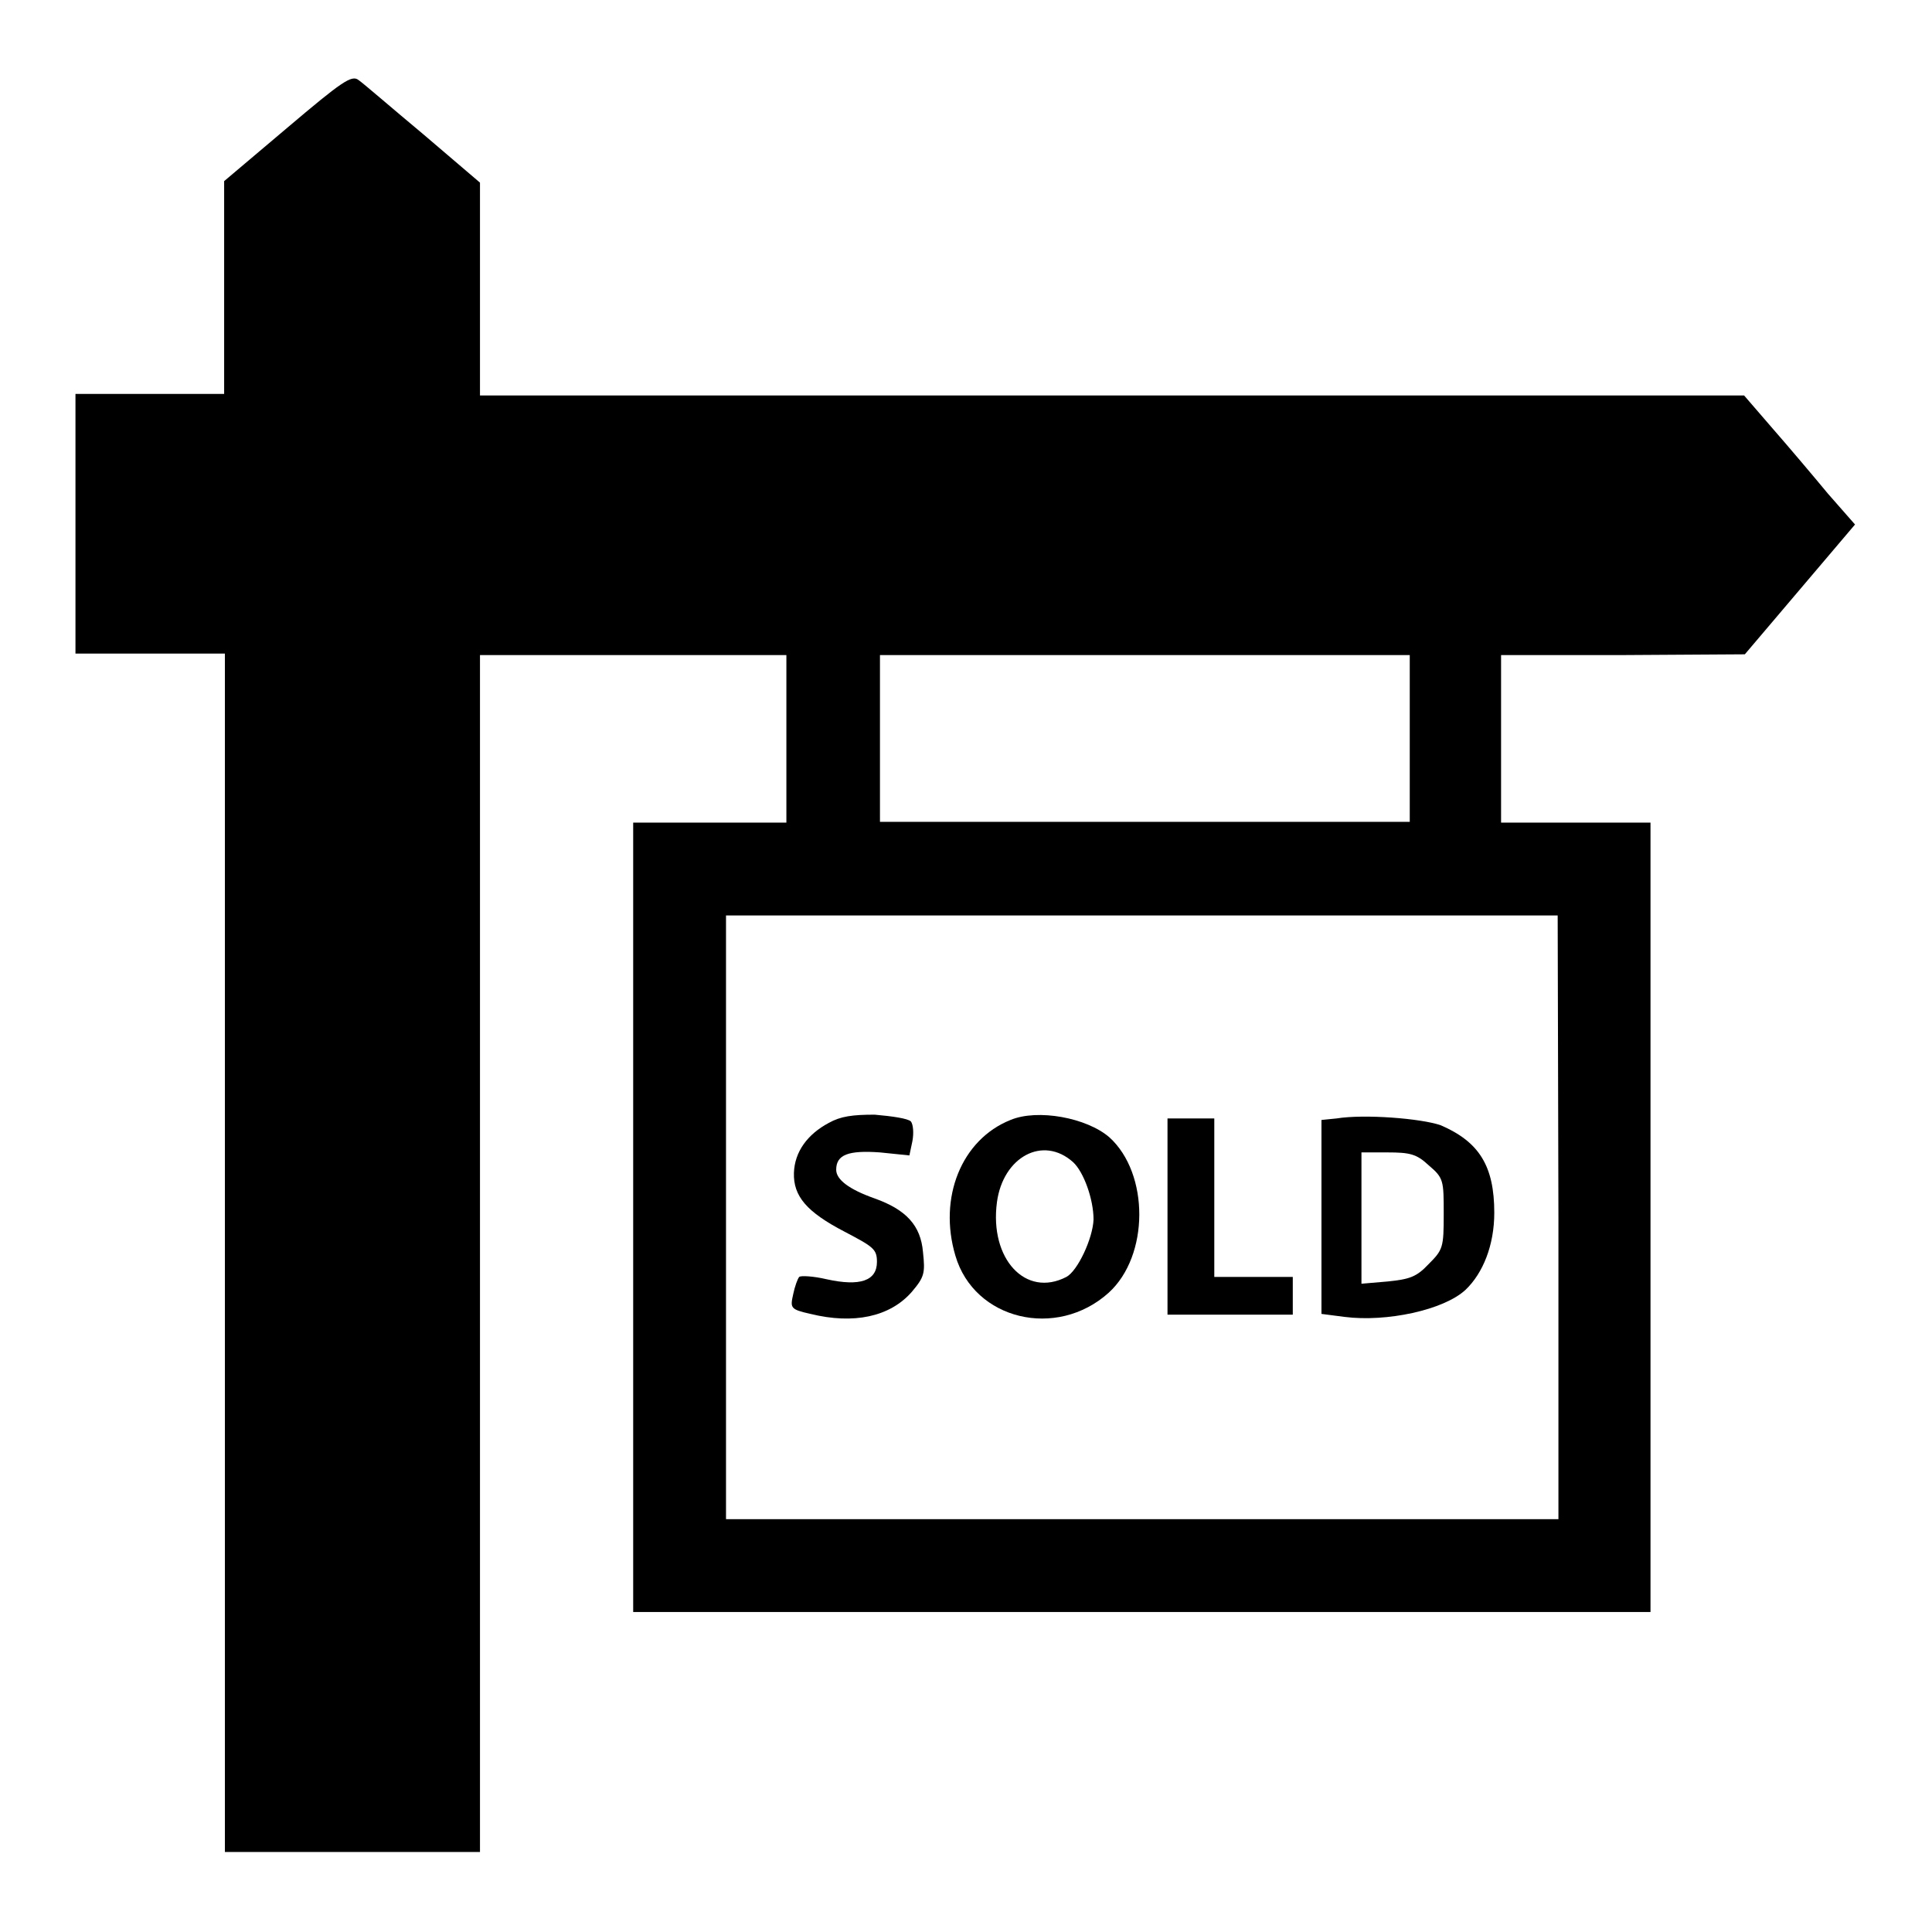 <?xml version="1.0" encoding="utf-8"?>
<!-- Svg Vector Icons : http://www.onlinewebfonts.com/icon -->
<!DOCTYPE svg PUBLIC "-//W3C//DTD SVG 1.1//EN" "http://www.w3.org/Graphics/SVG/1.1/DTD/svg11.dtd">
<svg version="1.1" xmlns="http://www.w3.org/2000/svg" xmlns:xlink="http://www.w3.org/1999/xlink" x="0px" y="0px" viewBox="0 0 256 256" enable-background="new 0 0 256 256" xml:space="preserve">
<g><g><g><path fill="#000000" d="M38.1,16.9l-8.4,7.1v14.1v14.1h-9.9H10v17.2v17.2h9.9h9.9v79.4v79.4h16.9h16.9v-79.4V86.8h20.3h20.3v11.1v11.1H94.1H83.9v52.3v52.3h67.4h67.4v-52.3v-52.3h-9.9h-9.9V97.8V86.8h16.2l16.1-0.1l7.3-8.6l7.3-8.6l-3.6-4.1c-1.9-2.3-5.2-6.2-7.3-8.6l-3.8-4.4h-83.9H63.6V38.2v-14l-7.5-6.4c-4.2-3.5-8-6.8-8.6-7.2C46.6,9.9,45.3,10.8,38.1,16.9z M186.8,97.8v11.1h-35.1h-35.1V97.8V86.8h35.1h35.1L186.8,97.8L186.8,97.8z M206.5,161.3v40h-55.1H96.2v-40v-40h55.1h55.1L206.5,161.3L206.5,161.3z"/><path fill="#000000" d="M109.8,148.8c-2.8,1.5-4.5,3.8-4.6,6.6c-0.1,3.1,1.7,5.2,6.7,7.8c3.8,2,4.3,2.3,4.3,4c0,2.5-2.2,3.3-6.7,2.3c-1.7-0.4-3.4-0.5-3.6-0.3c-0.2,0.2-0.6,1.3-0.8,2.3c-0.4,1.8-0.4,2,2.3,2.6c5.7,1.4,10.5,0.4,13.4-2.9c1.7-2,1.8-2.5,1.5-5.3c-0.3-3.5-2.2-5.6-6.4-7.1c-3.4-1.2-5.1-2.5-5.1-3.8c0-2,1.6-2.6,5.8-2.3l3.9,0.4l0.4-1.9c0.2-1.1,0.1-2.2-0.2-2.6c-0.4-0.4-2.5-0.7-4.8-0.9C113,147.7,111.4,147.9,109.8,148.8z"/><path fill="#000000" d="M133.9,148.4c-6.5,2.6-9.6,10.3-7.3,18c2.5,8.5,13.4,11.1,20.3,4.9c5.4-4.9,5.4-15.8,0.1-20.6C144,148.1,137.5,146.9,133.9,148.4z M142.2,154c1.4,1.3,2.7,4.9,2.7,7.6c-0.1,2.5-2.1,6.8-3.6,7.6c-5.4,2.8-10.2-2.4-9.2-9.9C132.9,153.3,138.2,150.4,142.2,154z"/><path fill="#000000" d="M177.1,148.2l-2,0.2v12.9v12.8l3.1,0.4c5.5,0.7,13.1-0.9,16-3.6c2.3-2.2,3.8-5.9,3.8-10.2c0-6.2-2-9.4-7.1-11.6C188.3,148.2,180.8,147.6,177.1,148.2z M189.3,154.4c2,1.7,2,2,2,6.5c0,4.4-0.1,4.7-2,6.6c-1.6,1.7-2.5,2-5.4,2.3l-3.5,0.3v-8.7v-8.7h3.4C186.8,152.7,187.7,152.9,189.3,154.4z"/><path fill="#000000" d="M154.7,161.3v12.9h8.3h8.3v-2.5v-2.5h-5.2h-5.2v-10.5v-10.5h-3.1h-3.1L154.7,161.3L154.7,161.3z"/></g></g></g>
</svg>